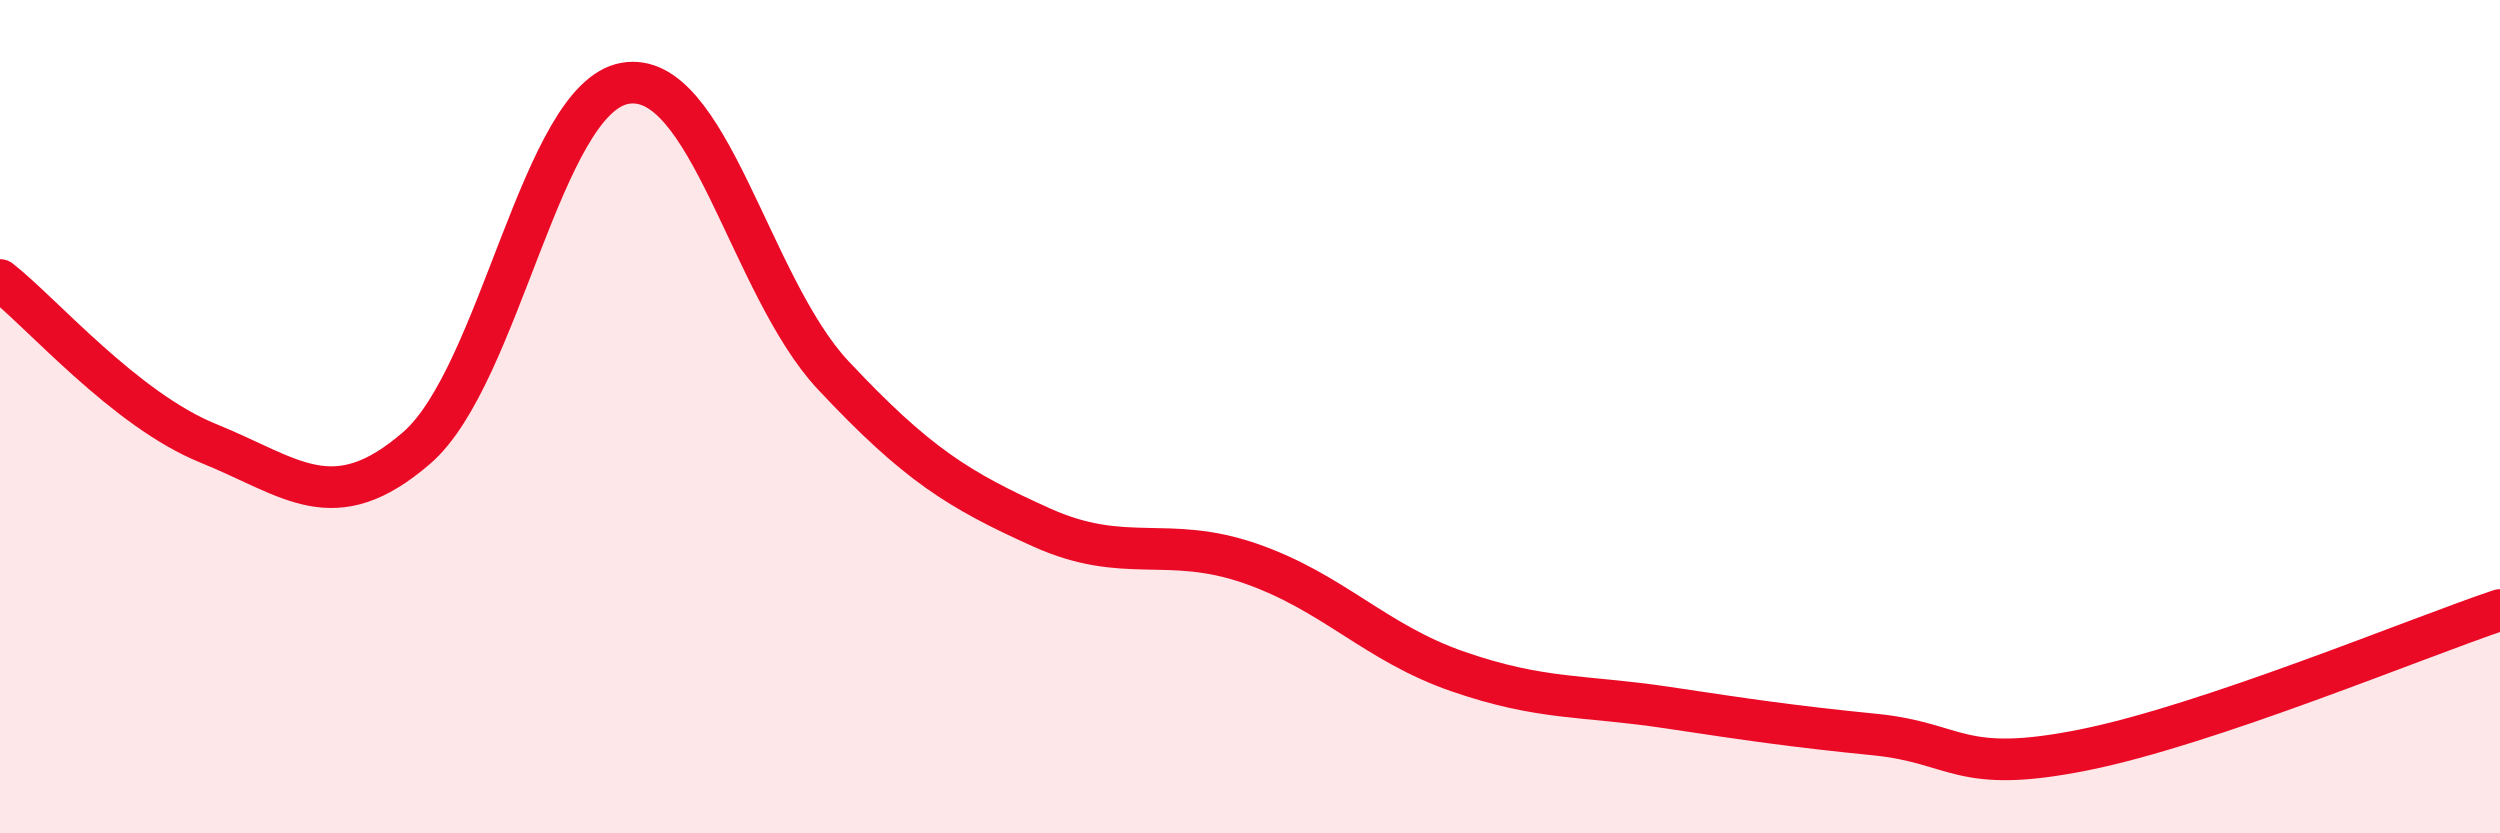 
    <svg width="60" height="20" viewBox="0 0 60 20" xmlns="http://www.w3.org/2000/svg">
      <path
        d="M 0,6.72 C 1,7.5 3,9.83 5,10.64 C 7,11.45 8,12.48 10,10.75 C 12,9.02 13,2.35 15,2 C 17,1.65 18,6.88 20,9.01 C 22,11.14 23,11.76 25,12.66 C 27,13.56 28,12.83 30,13.52 C 32,14.21 33,15.43 35,16.12 C 37,16.81 38,16.68 40,16.98 C 42,17.28 43,17.43 45,17.63 C 47,17.83 47,18.6 50,18 C 53,17.4 58,15.31 60,14.64L60 20L0 20Z"
        fill="#EB0A25"
        opacity="0.1"
        stroke-linecap="round"
        stroke-linejoin="round"
      />
      <path
        d="M 0,6.72 C 1,7.5 3,9.83 5,10.64 C 7,11.45 8,12.48 10,10.75 C 12,9.02 13,2.35 15,2 C 17,1.65 18,6.88 20,9.01 C 22,11.14 23,11.76 25,12.66 C 27,13.56 28,12.83 30,13.52 C 32,14.21 33,15.43 35,16.12 C 37,16.81 38,16.68 40,16.98 C 42,17.28 43,17.43 45,17.63 C 47,17.83 47,18.6 50,18 C 53,17.4 58,15.31 60,14.64"
        stroke="#EB0A25"
        stroke-width="1"
        fill="none"
        stroke-linecap="round"
        stroke-linejoin="round"
      />
    </svg>
  